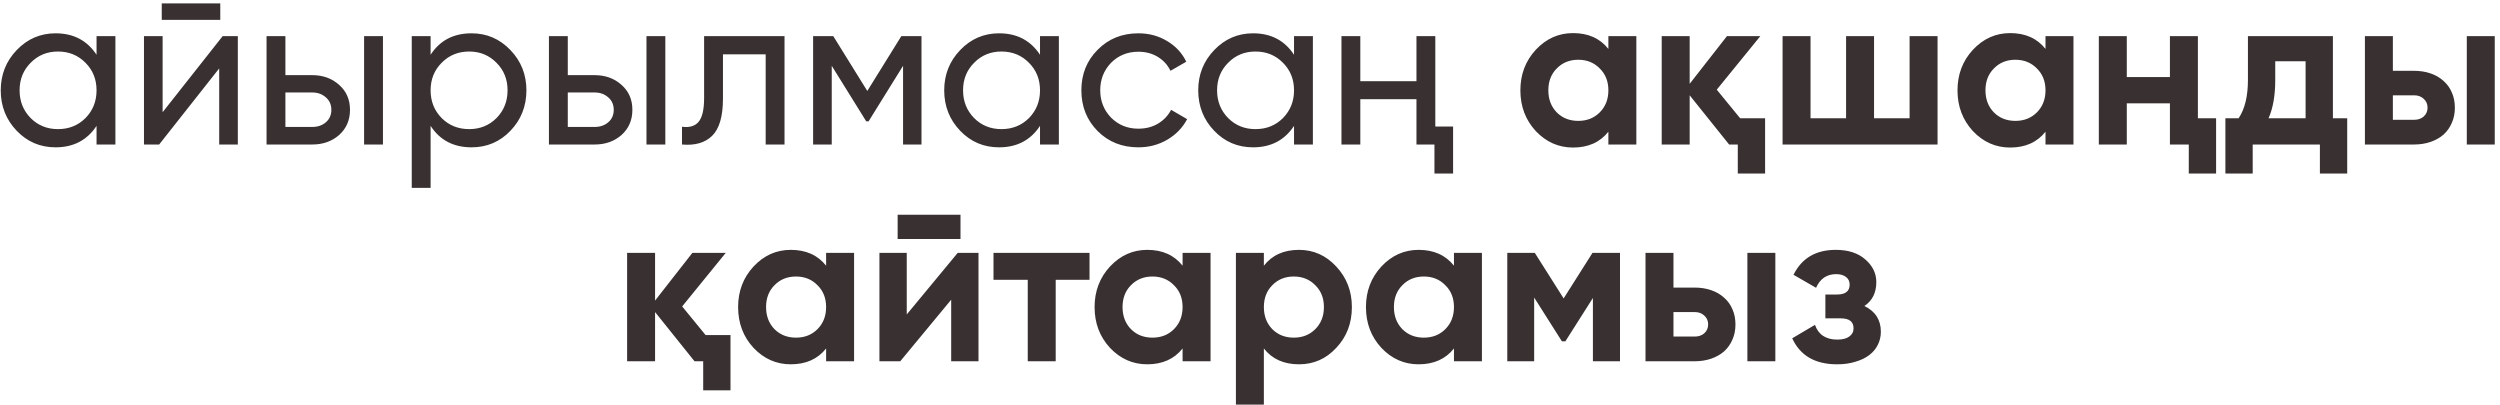 <?xml version="1.0" encoding="UTF-8"?> <svg xmlns="http://www.w3.org/2000/svg" width="173" height="28" viewBox="0 0 173 28" fill="none"><path d="M6.681 2.5H7.986V10H6.681V8.71C6.031 9.7 5.086 10.195 3.846 10.195C2.786 10.195 1.891 9.815 1.161 9.055C0.421 8.285 0.051 7.35 0.051 6.25C0.051 5.16 0.421 4.23 1.161 3.46C1.901 2.69 2.796 2.305 3.846 2.305C5.086 2.305 6.031 2.8 6.681 3.79V2.5ZM4.011 8.935C4.771 8.935 5.406 8.68 5.916 8.17C6.426 7.65 6.681 7.01 6.681 6.25C6.681 5.49 6.426 4.855 5.916 4.345C5.406 3.825 4.771 3.565 4.011 3.565C3.261 3.565 2.631 3.825 2.121 4.345C1.611 4.855 1.356 5.49 1.356 6.25C1.356 7.01 1.611 7.65 2.121 8.17C2.631 8.68 3.261 8.935 4.011 8.935ZM11.193 1.375V0.235H15.243V1.375H11.193ZM15.408 2.5H16.458V10H15.168V4.735L11.013 10H9.963V2.5H11.253V7.765L15.408 2.5ZM21.61 5.2C22.35 5.2 22.97 5.425 23.47 5.875C23.97 6.315 24.22 6.89 24.22 7.6C24.22 8.31 23.97 8.89 23.47 9.34C22.97 9.78 22.35 10 21.61 10H18.445V2.5H19.75V5.2H21.61ZM25.195 2.5H26.5V10H25.195V2.5ZM21.61 8.785C21.98 8.785 22.29 8.68 22.54 8.47C22.8 8.25 22.93 7.96 22.93 7.6C22.93 7.24 22.8 6.95 22.54 6.73C22.29 6.51 21.98 6.4 21.61 6.4H19.75V8.785H21.61ZM32.633 2.305C33.683 2.305 34.578 2.69 35.318 3.46C36.058 4.23 36.428 5.16 36.428 6.25C36.428 7.35 36.058 8.285 35.318 9.055C34.588 9.815 33.693 10.195 32.633 10.195C31.383 10.195 30.438 9.7 29.798 8.71V13H28.493V2.5H29.798V3.79C30.438 2.8 31.383 2.305 32.633 2.305ZM32.468 8.935C33.218 8.935 33.848 8.68 34.358 8.17C34.868 7.65 35.123 7.01 35.123 6.25C35.123 5.49 34.868 4.855 34.358 4.345C33.848 3.825 33.218 3.565 32.468 3.565C31.708 3.565 31.073 3.825 30.563 4.345C30.053 4.855 29.798 5.49 29.798 6.25C29.798 7.01 30.053 7.65 30.563 8.17C31.073 8.68 31.708 8.935 32.468 8.935ZM41.151 5.2C41.891 5.2 42.511 5.425 43.011 5.875C43.511 6.315 43.761 6.89 43.761 7.6C43.761 8.31 43.511 8.89 43.011 9.34C42.511 9.78 41.891 10 41.151 10H37.986V2.5H39.291V5.2H41.151ZM44.736 2.5H46.041V10H44.736V2.5ZM41.151 8.785C41.521 8.785 41.831 8.68 42.081 8.47C42.341 8.25 42.471 7.96 42.471 7.6C42.471 7.24 42.341 6.95 42.081 6.73C41.831 6.51 41.521 6.4 41.151 6.4H39.291V8.785H41.151ZM54.289 2.5V10H52.984V3.76H50.029V6.82C50.029 8.05 49.779 8.91 49.279 9.4C48.789 9.88 48.094 10.08 47.194 10V8.77C47.704 8.84 48.084 8.73 48.334 8.44C48.594 8.14 48.724 7.59 48.724 6.79V2.5H54.289ZM63.767 2.5V10H62.492V4.555L60.107 8.395H59.942L57.557 4.555V10H56.267V2.5H57.662L60.017 6.295L62.372 2.5H63.767ZM71.969 2.5H73.274V10H71.969V8.71C71.319 9.7 70.374 10.195 69.134 10.195C68.074 10.195 67.179 9.815 66.449 9.055C65.709 8.285 65.339 7.35 65.339 6.25C65.339 5.16 65.709 4.23 66.449 3.46C67.189 2.69 68.084 2.305 69.134 2.305C70.374 2.305 71.319 2.8 71.969 3.79V2.5ZM69.299 8.935C70.059 8.935 70.694 8.68 71.204 8.17C71.714 7.65 71.969 7.01 71.969 6.25C71.969 5.49 71.714 4.855 71.204 4.345C70.694 3.825 70.059 3.565 69.299 3.565C68.549 3.565 67.919 3.825 67.409 4.345C66.899 4.855 66.644 5.49 66.644 6.25C66.644 7.01 66.899 7.65 67.409 8.17C67.919 8.68 68.549 8.935 69.299 8.935ZM78.776 10.195C77.646 10.195 76.706 9.82 75.956 9.07C75.206 8.31 74.831 7.37 74.831 6.25C74.831 5.13 75.206 4.195 75.956 3.445C76.706 2.685 77.646 2.305 78.776 2.305C79.516 2.305 80.181 2.485 80.771 2.845C81.361 3.195 81.801 3.67 82.091 4.27L80.996 4.9C80.806 4.5 80.516 4.18 80.126 3.94C79.736 3.7 79.286 3.58 78.776 3.58C78.026 3.58 77.396 3.835 76.886 4.345C76.386 4.865 76.136 5.5 76.136 6.25C76.136 6.99 76.386 7.62 76.886 8.14C77.396 8.65 78.026 8.905 78.776 8.905C79.286 8.905 79.736 8.79 80.126 8.56C80.526 8.32 80.831 8 81.041 7.6L82.151 8.245C81.831 8.845 81.371 9.32 80.771 9.67C80.171 10.02 79.506 10.195 78.776 10.195ZM89.547 2.5H90.852V10H89.547V8.71C88.897 9.7 87.952 10.195 86.712 10.195C85.652 10.195 84.757 9.815 84.027 9.055C83.287 8.285 82.917 7.35 82.917 6.25C82.917 5.16 83.287 4.23 84.027 3.46C84.767 2.69 85.662 2.305 86.712 2.305C87.952 2.305 88.897 2.8 89.547 3.79V2.5ZM86.877 8.935C87.637 8.935 88.272 8.68 88.782 8.17C89.292 7.65 89.547 7.01 89.547 6.25C89.547 5.49 89.292 4.855 88.782 4.345C88.272 3.825 87.637 3.565 86.877 3.565C86.127 3.565 85.497 3.825 84.987 4.345C84.477 4.855 84.222 5.49 84.222 6.25C84.222 7.01 84.477 7.65 84.987 8.17C85.497 8.68 86.127 8.935 86.877 8.935ZM98.019 2.5H99.324V8.755H100.554V12.01H99.264V10H98.019V6.865H94.134V10H92.829V2.5H94.134V5.62H98.019V2.5ZM111.3 2.5H113.235V10H111.3V9.115C110.72 9.845 109.905 10.21 108.855 10.21C107.855 10.21 106.995 9.83 106.275 9.07C105.565 8.3 105.21 7.36 105.21 6.25C105.21 5.15 105.565 4.215 106.275 3.445C106.995 2.675 107.855 2.29 108.855 2.29C109.905 2.29 110.72 2.655 111.3 3.385V2.5ZM107.73 7.78C108.12 8.17 108.615 8.365 109.215 8.365C109.815 8.365 110.31 8.17 110.7 7.78C111.1 7.38 111.3 6.87 111.3 6.25C111.3 5.63 111.1 5.125 110.7 4.735C110.31 4.335 109.815 4.135 109.215 4.135C108.615 4.135 108.12 4.335 107.73 4.735C107.34 5.125 107.145 5.63 107.145 6.25C107.145 6.87 107.34 7.38 107.73 7.78ZM120.42 8.185H122.145V12.01H120.255V10H119.655L116.925 6.595V10H114.99V2.5H116.925V5.8L119.505 2.5H121.815L118.8 6.205L120.42 8.185ZM132.144 2.5H134.079V10H123.354V2.5H125.289V8.185H127.749V2.5H129.684V8.185H132.144V2.5ZM141.549 2.5H143.484V10H141.549V9.115C140.969 9.845 140.154 10.21 139.104 10.21C138.104 10.21 137.244 9.83 136.524 9.07C135.814 8.3 135.459 7.36 135.459 6.25C135.459 5.15 135.814 4.215 136.524 3.445C137.244 2.675 138.104 2.29 139.104 2.29C140.154 2.29 140.969 2.655 141.549 3.385V2.5ZM137.979 7.78C138.369 8.17 138.864 8.365 139.464 8.365C140.064 8.365 140.559 8.17 140.949 7.78C141.349 7.38 141.549 6.87 141.549 6.25C141.549 5.63 141.349 5.125 140.949 4.735C140.559 4.335 140.064 4.135 139.464 4.135C138.864 4.135 138.369 4.335 137.979 4.735C137.589 5.125 137.394 5.63 137.394 6.25C137.394 6.87 137.589 7.38 137.979 7.78ZM150.159 2.5H152.094V8.185H153.354V12.01H151.464V10H150.159V7.15H147.174V10H145.239V2.5H147.174V5.335H150.159V2.5ZM161.437 8.185H162.427V12.01H160.537V10H155.887V12.01H153.997V8.185H154.912C155.342 7.545 155.557 6.66 155.557 5.53V2.5H161.437V8.185ZM159.547 8.185V4.24H157.447V5.53C157.447 6.61 157.292 7.495 156.982 8.185H159.547ZM167.042 4.9C167.462 4.9 167.847 4.96 168.197 5.08C168.547 5.2 168.847 5.375 169.097 5.605C169.347 5.825 169.537 6.09 169.667 6.4C169.807 6.71 169.877 7.06 169.877 7.45C169.877 7.84 169.807 8.19 169.667 8.5C169.537 8.81 169.347 9.08 169.097 9.31C168.847 9.53 168.547 9.7 168.197 9.82C167.847 9.94 167.462 10 167.042 10H163.652V2.5H165.587V4.9H167.042ZM170.702 2.5H172.637V10H170.702V2.5ZM167.057 8.29C167.327 8.29 167.547 8.215 167.717 8.065C167.897 7.905 167.987 7.7 167.987 7.45C167.987 7.2 167.897 6.995 167.717 6.835C167.547 6.675 167.327 6.595 167.057 6.595H165.587V8.29H167.057ZM48.826 23.185H50.551V27.01H48.661V25H48.061L45.331 21.595V25H43.396V17.5H45.331V20.8L47.911 17.5H50.221L47.206 21.205L48.826 23.185ZM57.167 17.5H59.102V25H57.167V24.115C56.587 24.845 55.772 25.21 54.722 25.21C53.722 25.21 52.862 24.83 52.142 24.07C51.432 23.3 51.077 22.36 51.077 21.25C51.077 20.15 51.432 19.215 52.142 18.445C52.862 17.675 53.722 17.29 54.722 17.29C55.772 17.29 56.587 17.655 57.167 18.385V17.5ZM53.597 22.78C53.987 23.17 54.482 23.365 55.082 23.365C55.682 23.365 56.177 23.17 56.567 22.78C56.967 22.38 57.167 21.87 57.167 21.25C57.167 20.63 56.967 20.125 56.567 19.735C56.177 19.335 55.682 19.135 55.082 19.135C54.482 19.135 53.987 19.335 53.597 19.735C53.207 20.125 53.012 20.63 53.012 21.25C53.012 21.87 53.207 22.38 53.597 22.78ZM62.117 16.54V14.86H66.467V16.54H62.117ZM66.272 17.5H67.712V25H65.822V20.74L62.297 25H60.857V17.5H62.747V21.76L66.272 17.5ZM75.395 17.5V19.36H73.055V25H71.12V19.36H68.75V17.5H75.395ZM81.835 17.5H83.77V25H81.835V24.115C81.255 24.845 80.44 25.21 79.39 25.21C78.39 25.21 77.53 24.83 76.81 24.07C76.1 23.3 75.745 22.36 75.745 21.25C75.745 20.15 76.1 19.215 76.81 18.445C77.53 17.675 78.39 17.29 79.39 17.29C80.44 17.29 81.255 17.655 81.835 18.385V17.5ZM78.265 22.78C78.655 23.17 79.15 23.365 79.75 23.365C80.35 23.365 80.845 23.17 81.235 22.78C81.635 22.38 81.835 21.87 81.835 21.25C81.835 20.63 81.635 20.125 81.235 19.735C80.845 19.335 80.35 19.135 79.75 19.135C79.15 19.135 78.655 19.335 78.265 19.735C77.875 20.125 77.68 20.63 77.68 21.25C77.68 21.87 77.875 22.38 78.265 22.78ZM89.89 17.29C90.9 17.29 91.76 17.675 92.47 18.445C93.19 19.215 93.55 20.15 93.55 21.25C93.55 22.37 93.19 23.31 92.47 24.07C91.77 24.83 90.91 25.21 89.89 25.21C88.84 25.21 88.03 24.845 87.46 24.115V28H85.525V17.5H87.46V18.385C88.03 17.655 88.84 17.29 89.89 17.29ZM88.045 22.78C88.435 23.17 88.93 23.365 89.53 23.365C90.13 23.365 90.625 23.17 91.015 22.78C91.415 22.38 91.615 21.87 91.615 21.25C91.615 20.63 91.415 20.125 91.015 19.735C90.625 19.335 90.13 19.135 89.53 19.135C88.93 19.135 88.435 19.335 88.045 19.735C87.655 20.125 87.46 20.63 87.46 21.25C87.46 21.87 87.655 22.38 88.045 22.78ZM100.614 17.5H102.549V25H100.614V24.115C100.034 24.845 99.219 25.21 98.169 25.21C97.169 25.21 96.309 24.83 95.589 24.07C94.879 23.3 94.524 22.36 94.524 21.25C94.524 20.15 94.879 19.215 95.589 18.445C96.309 17.675 97.169 17.29 98.169 17.29C99.219 17.29 100.034 17.655 100.614 18.385V17.5ZM97.044 22.78C97.434 23.17 97.929 23.365 98.529 23.365C99.129 23.365 99.624 23.17 100.014 22.78C100.414 22.38 100.614 21.87 100.614 21.25C100.614 20.63 100.414 20.125 100.014 19.735C99.624 19.335 99.129 19.135 98.529 19.135C97.929 19.135 97.434 19.335 97.044 19.735C96.654 20.125 96.459 20.63 96.459 21.25C96.459 21.87 96.654 22.38 97.044 22.78ZM112.104 17.5V25H110.229V20.62L108.324 23.62H108.084L106.164 20.59V25H104.304V17.5H106.209L108.204 20.65L110.199 17.5H112.104ZM117.259 19.9C117.679 19.9 118.064 19.96 118.414 20.08C118.764 20.2 119.064 20.375 119.314 20.605C119.564 20.825 119.754 21.09 119.884 21.4C120.024 21.71 120.094 22.06 120.094 22.45C120.094 22.84 120.024 23.19 119.884 23.5C119.754 23.81 119.564 24.08 119.314 24.31C119.064 24.53 118.764 24.7 118.414 24.82C118.064 24.94 117.679 25 117.259 25H113.869V17.5H115.804V19.9H117.259ZM120.919 17.5H122.854V25H120.919V17.5ZM117.274 23.29C117.544 23.29 117.764 23.215 117.934 23.065C118.114 22.905 118.204 22.7 118.204 22.45C118.204 22.2 118.114 21.995 117.934 21.835C117.764 21.675 117.544 21.595 117.274 21.595H115.804V23.29H117.274ZM129.016 21.175C129.776 21.545 130.156 22.14 130.156 22.96C130.156 23.28 130.086 23.58 129.946 23.86C129.816 24.13 129.621 24.365 129.361 24.565C129.101 24.765 128.781 24.92 128.401 25.03C128.031 25.15 127.606 25.21 127.126 25.21C125.606 25.21 124.571 24.61 124.021 23.41L125.596 22.48C125.836 23.16 126.351 23.5 127.141 23.5C127.501 23.5 127.776 23.43 127.966 23.29C128.166 23.15 128.266 22.96 128.266 22.72C128.266 22.26 127.971 22.03 127.381 22.03H126.316V20.38H127.126C127.706 20.38 127.996 20.15 127.996 19.69C127.996 19.47 127.911 19.295 127.741 19.165C127.571 19.035 127.346 18.97 127.066 18.97C126.416 18.97 125.951 19.285 125.671 19.915L124.111 19.015C124.681 17.865 125.656 17.29 127.036 17.29C127.896 17.29 128.576 17.51 129.076 17.95C129.586 18.39 129.841 18.915 129.841 19.525C129.841 20.255 129.566 20.805 129.016 21.175Z" fill="#393131"></path></svg> 